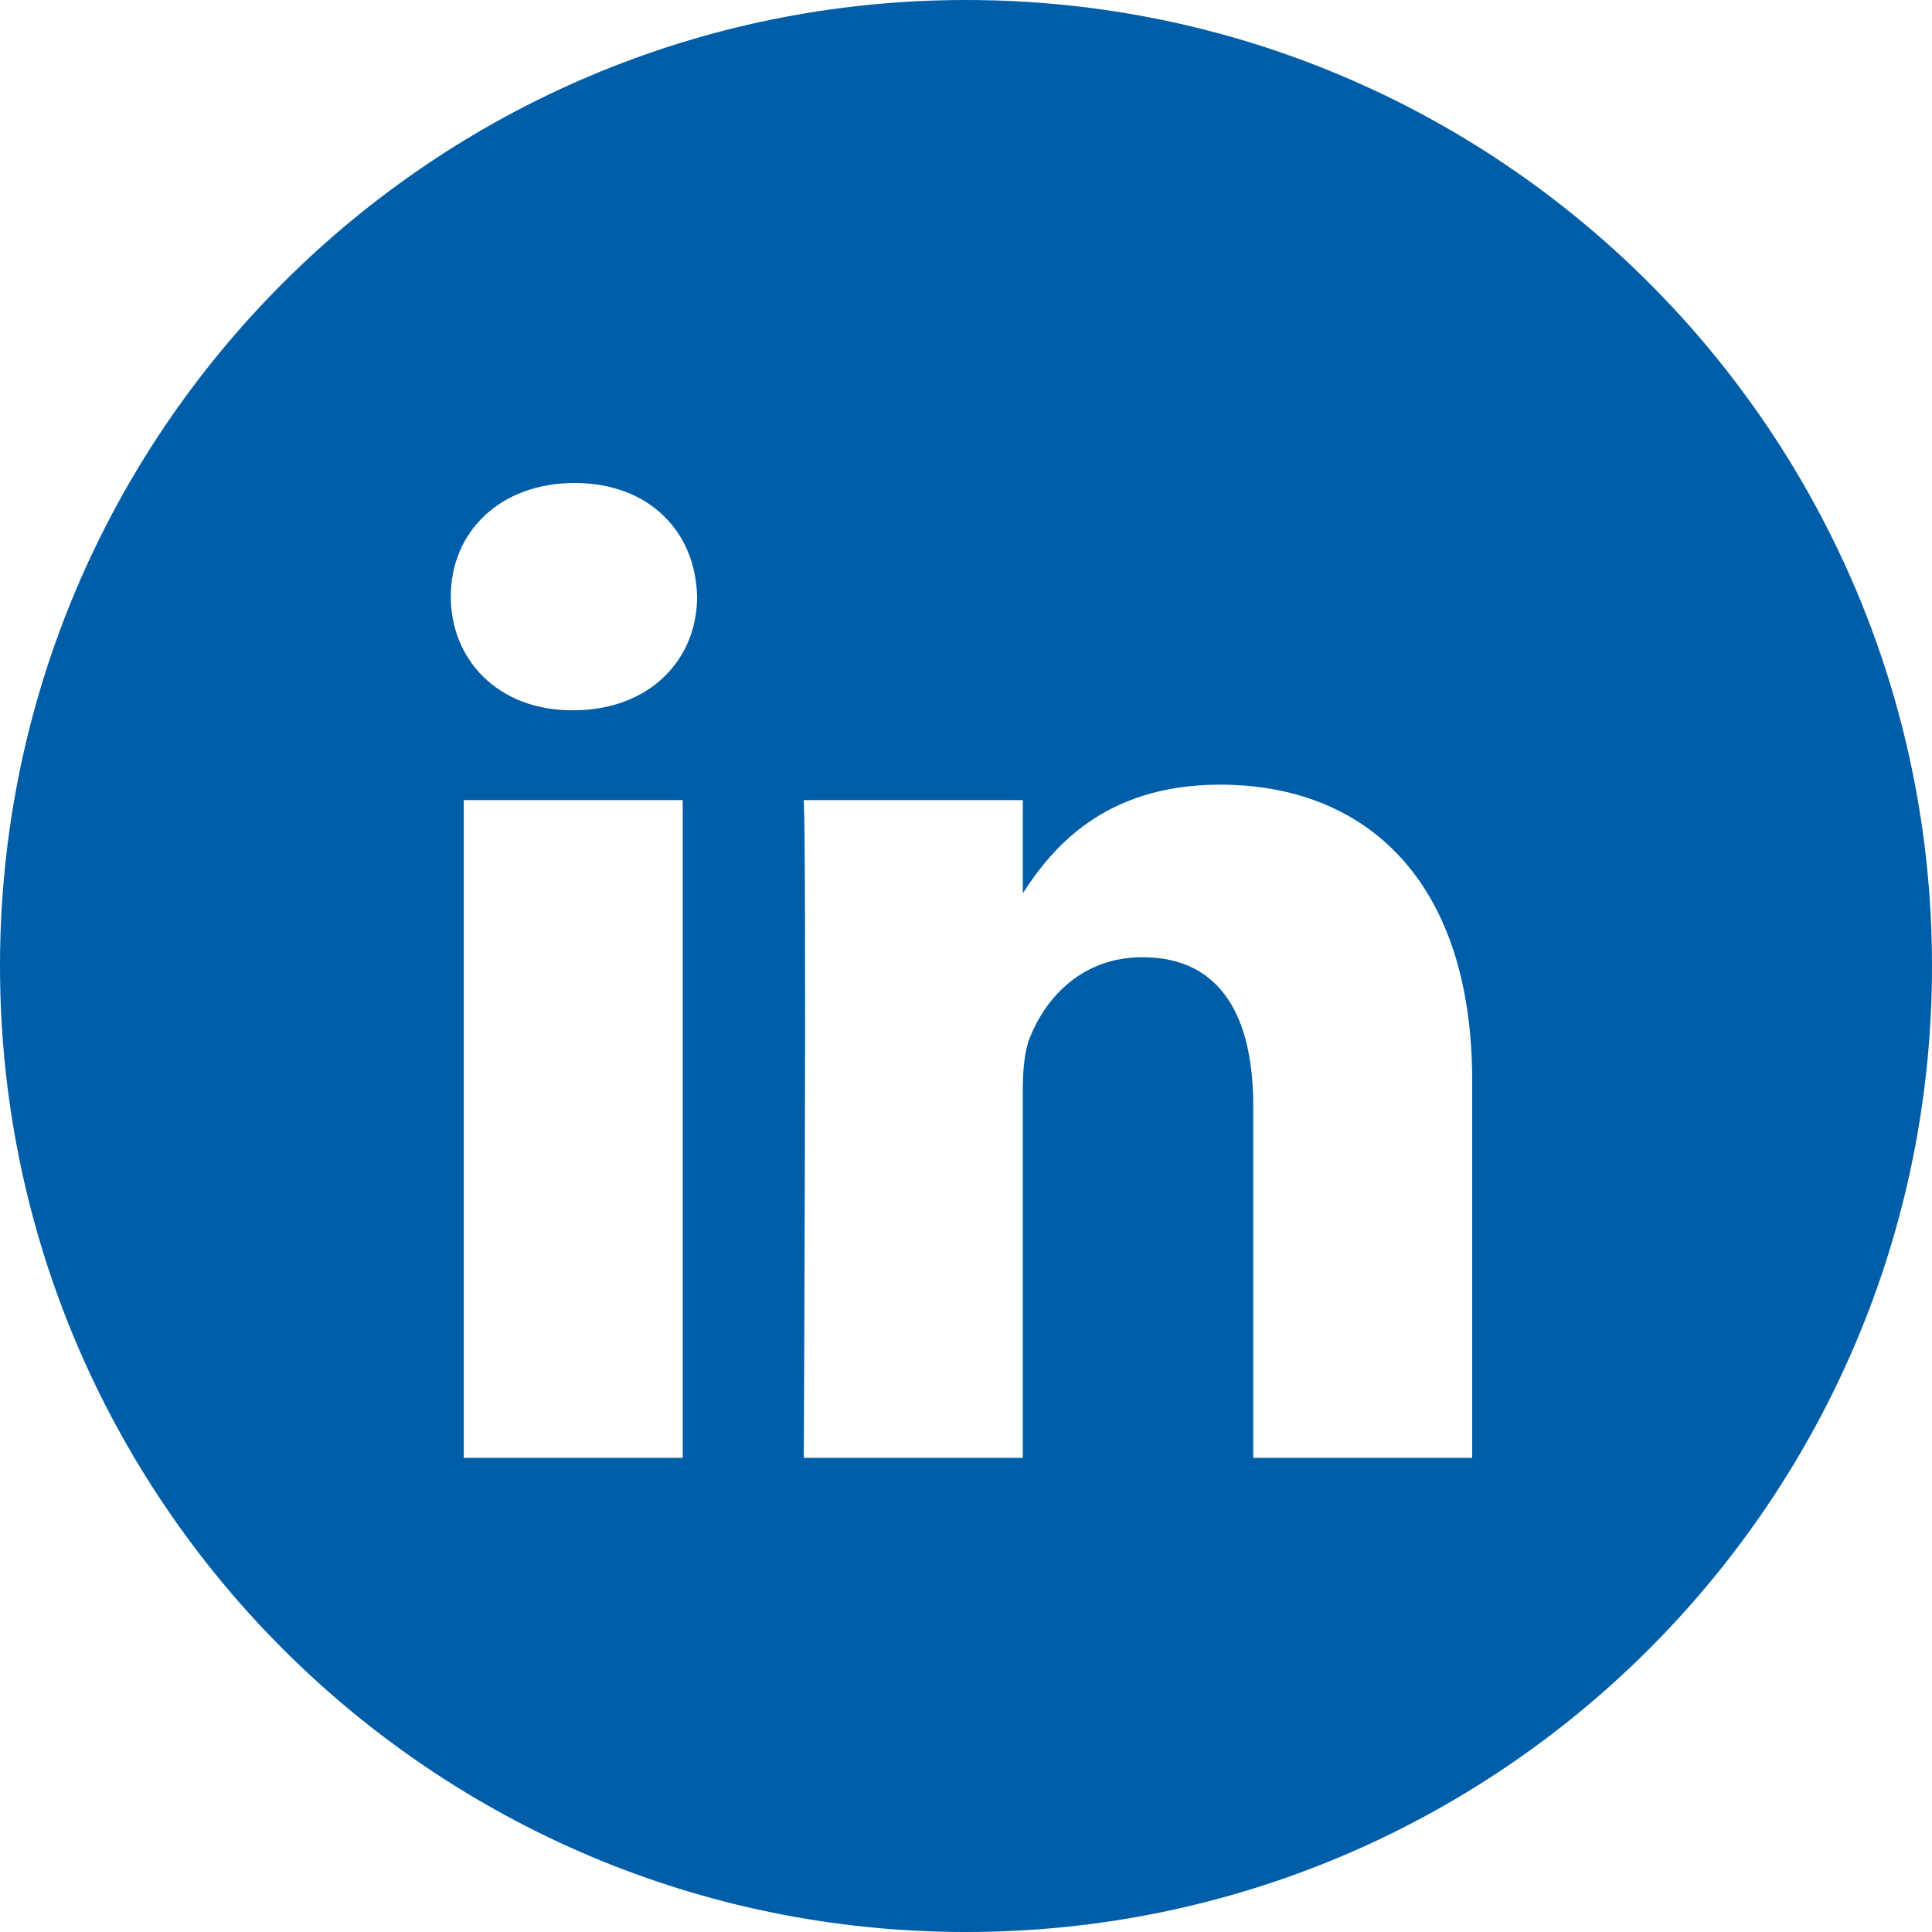 <svg width="22" height="22" viewBox="0 0 22 22" fill="none" xmlns="http://www.w3.org/2000/svg">
<path fill-rule="evenodd" clip-rule="evenodd" d="M0 11C0 4.925 4.925 0 11 0C17.075 0 22 4.925 22 11C22 17.075 17.075 22 11 22C4.925 22 0 17.075 0 11ZM7.774 9.111H5.281V16.601H7.774V9.111ZM7.938 6.794C7.922 6.059 7.396 5.5 6.544 5.5C5.691 5.5 5.133 6.059 5.133 6.794C5.133 7.513 5.674 8.088 6.511 8.088H6.527C7.396 8.088 7.938 7.513 7.938 6.794ZM16.764 12.306C16.764 10.006 15.534 8.935 13.893 8.935C12.57 8.935 11.977 9.662 11.647 10.172V9.111H9.153C9.186 9.814 9.153 16.601 9.153 16.601H11.647V12.418C11.647 12.194 11.663 11.971 11.729 11.81C11.909 11.363 12.319 10.9 13.008 10.9C13.91 10.9 14.271 11.587 14.271 12.594V16.601H16.764L16.764 12.306Z" fill="#005ea8"/>
</svg>